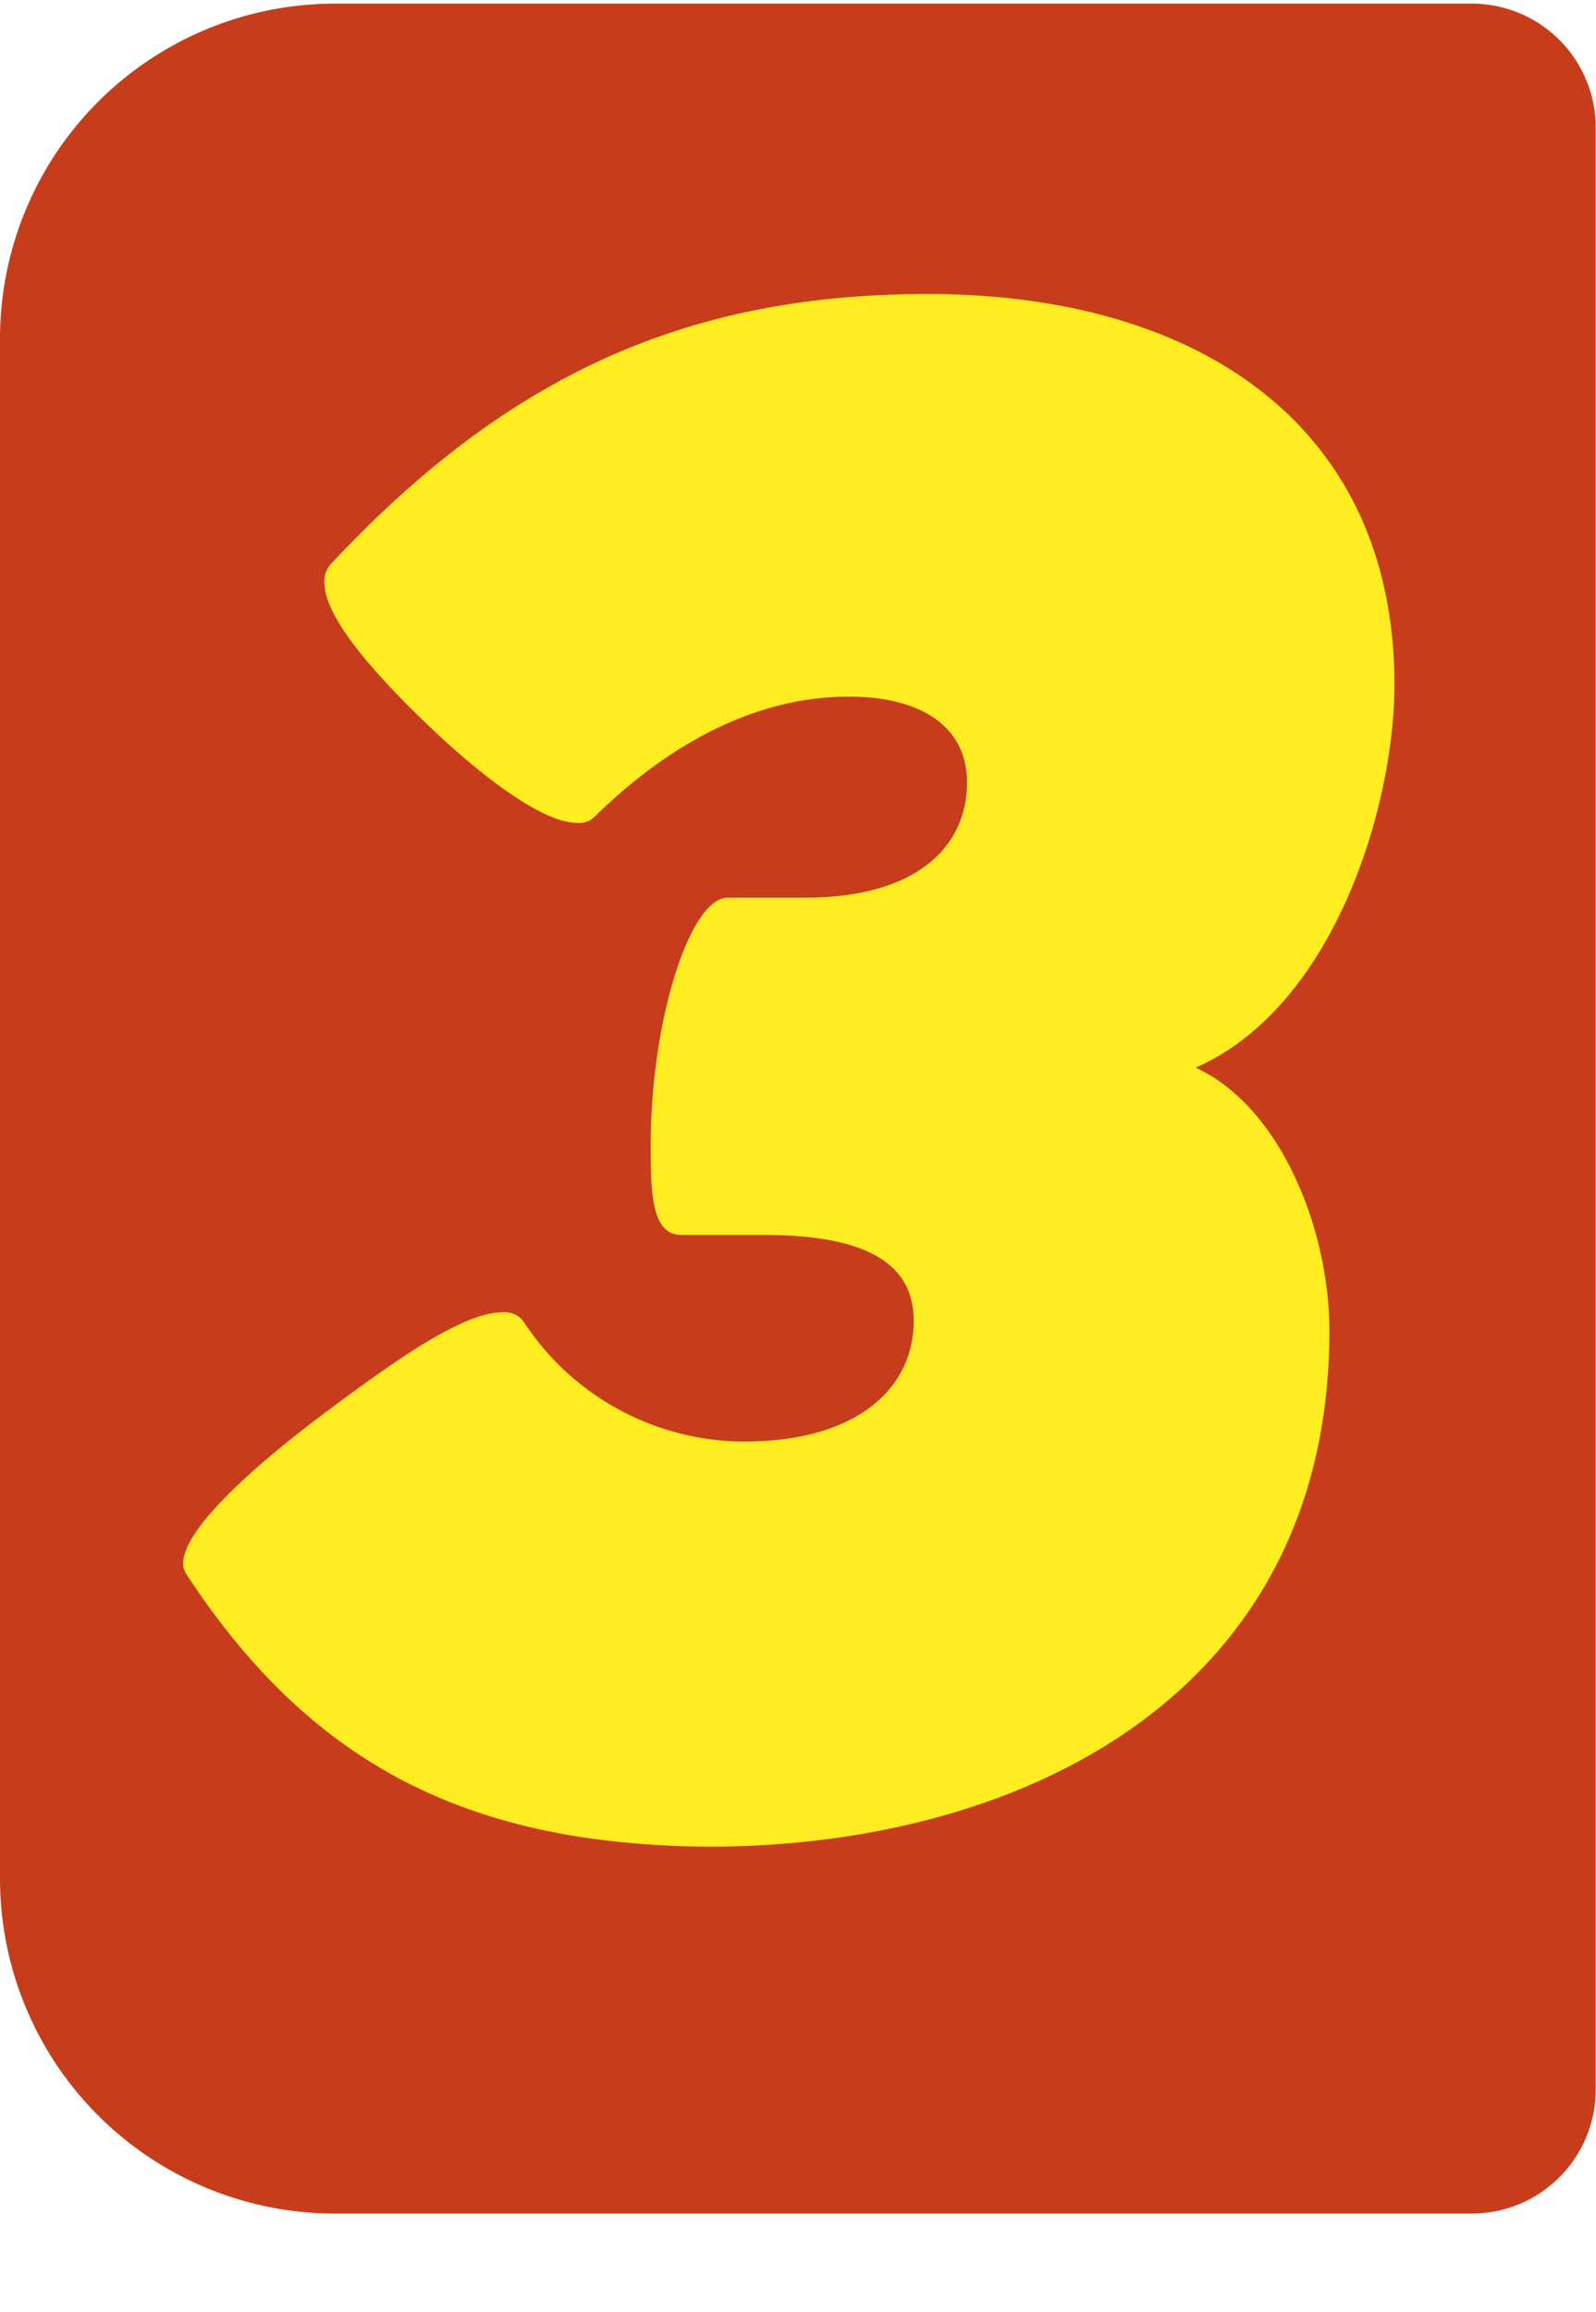 <svg id="Layer_1" data-name="Layer 1" xmlns="http://www.w3.org/2000/svg" viewBox="0 0 57.17 82.81"><defs><style>.cls-1{fill:#c73d1b;}.cls-2{fill:#ffed21;}</style></defs><path class="cls-1" d="M12,.13H52.72a4.44,4.44,0,0,1,4.44,4.44V74.84a4.44,4.44,0,0,1-4.44,4.44H12a12,12,0,0,1-12-12V12.09A12,12,0,0,1,12,.13Z"/><path class="cls-2" d="M6.67,56.37A.74.74,0,0,1,6.56,56c0-1.21,2.45-3.43,5-5.34S16.57,47,18,47a.85.85,0,0,1,.74.31,9.46,9.46,0,0,0,7.91,4.32c4.09,0,6.08-1.94,6.08-4.32,0-1.91-1.45-3.08-5.38-3.08H24.4c-1.09,0-1.09-1.63-1.09-3.23,0-4.44,1.4-8.85,2.76-8.85h2.77c4.09,0,5.8-1.9,5.8-4.12,0-2-1.63-3.08-4.24-3.08-3.43,0-6.55,1.79-9.12,4.32a.78.78,0,0,1-.62.2c-1.21,0-3.39-1.64-5.34-3.51s-3.7-3.86-3.7-5.1a.93.93,0,0,1,.27-.7c6.39-6.82,12.86-9.63,21.35-9.63,9.59,0,16.71,4.64,16.71,14,0,4.25-2.1,11.49-7.12,13.71,3,1.37,4.79,5.73,4.79,9.43,0,13-11,18.47-22.25,18.47C16.8,66.07,11.15,63.22,6.67,56.37Z"/></svg>